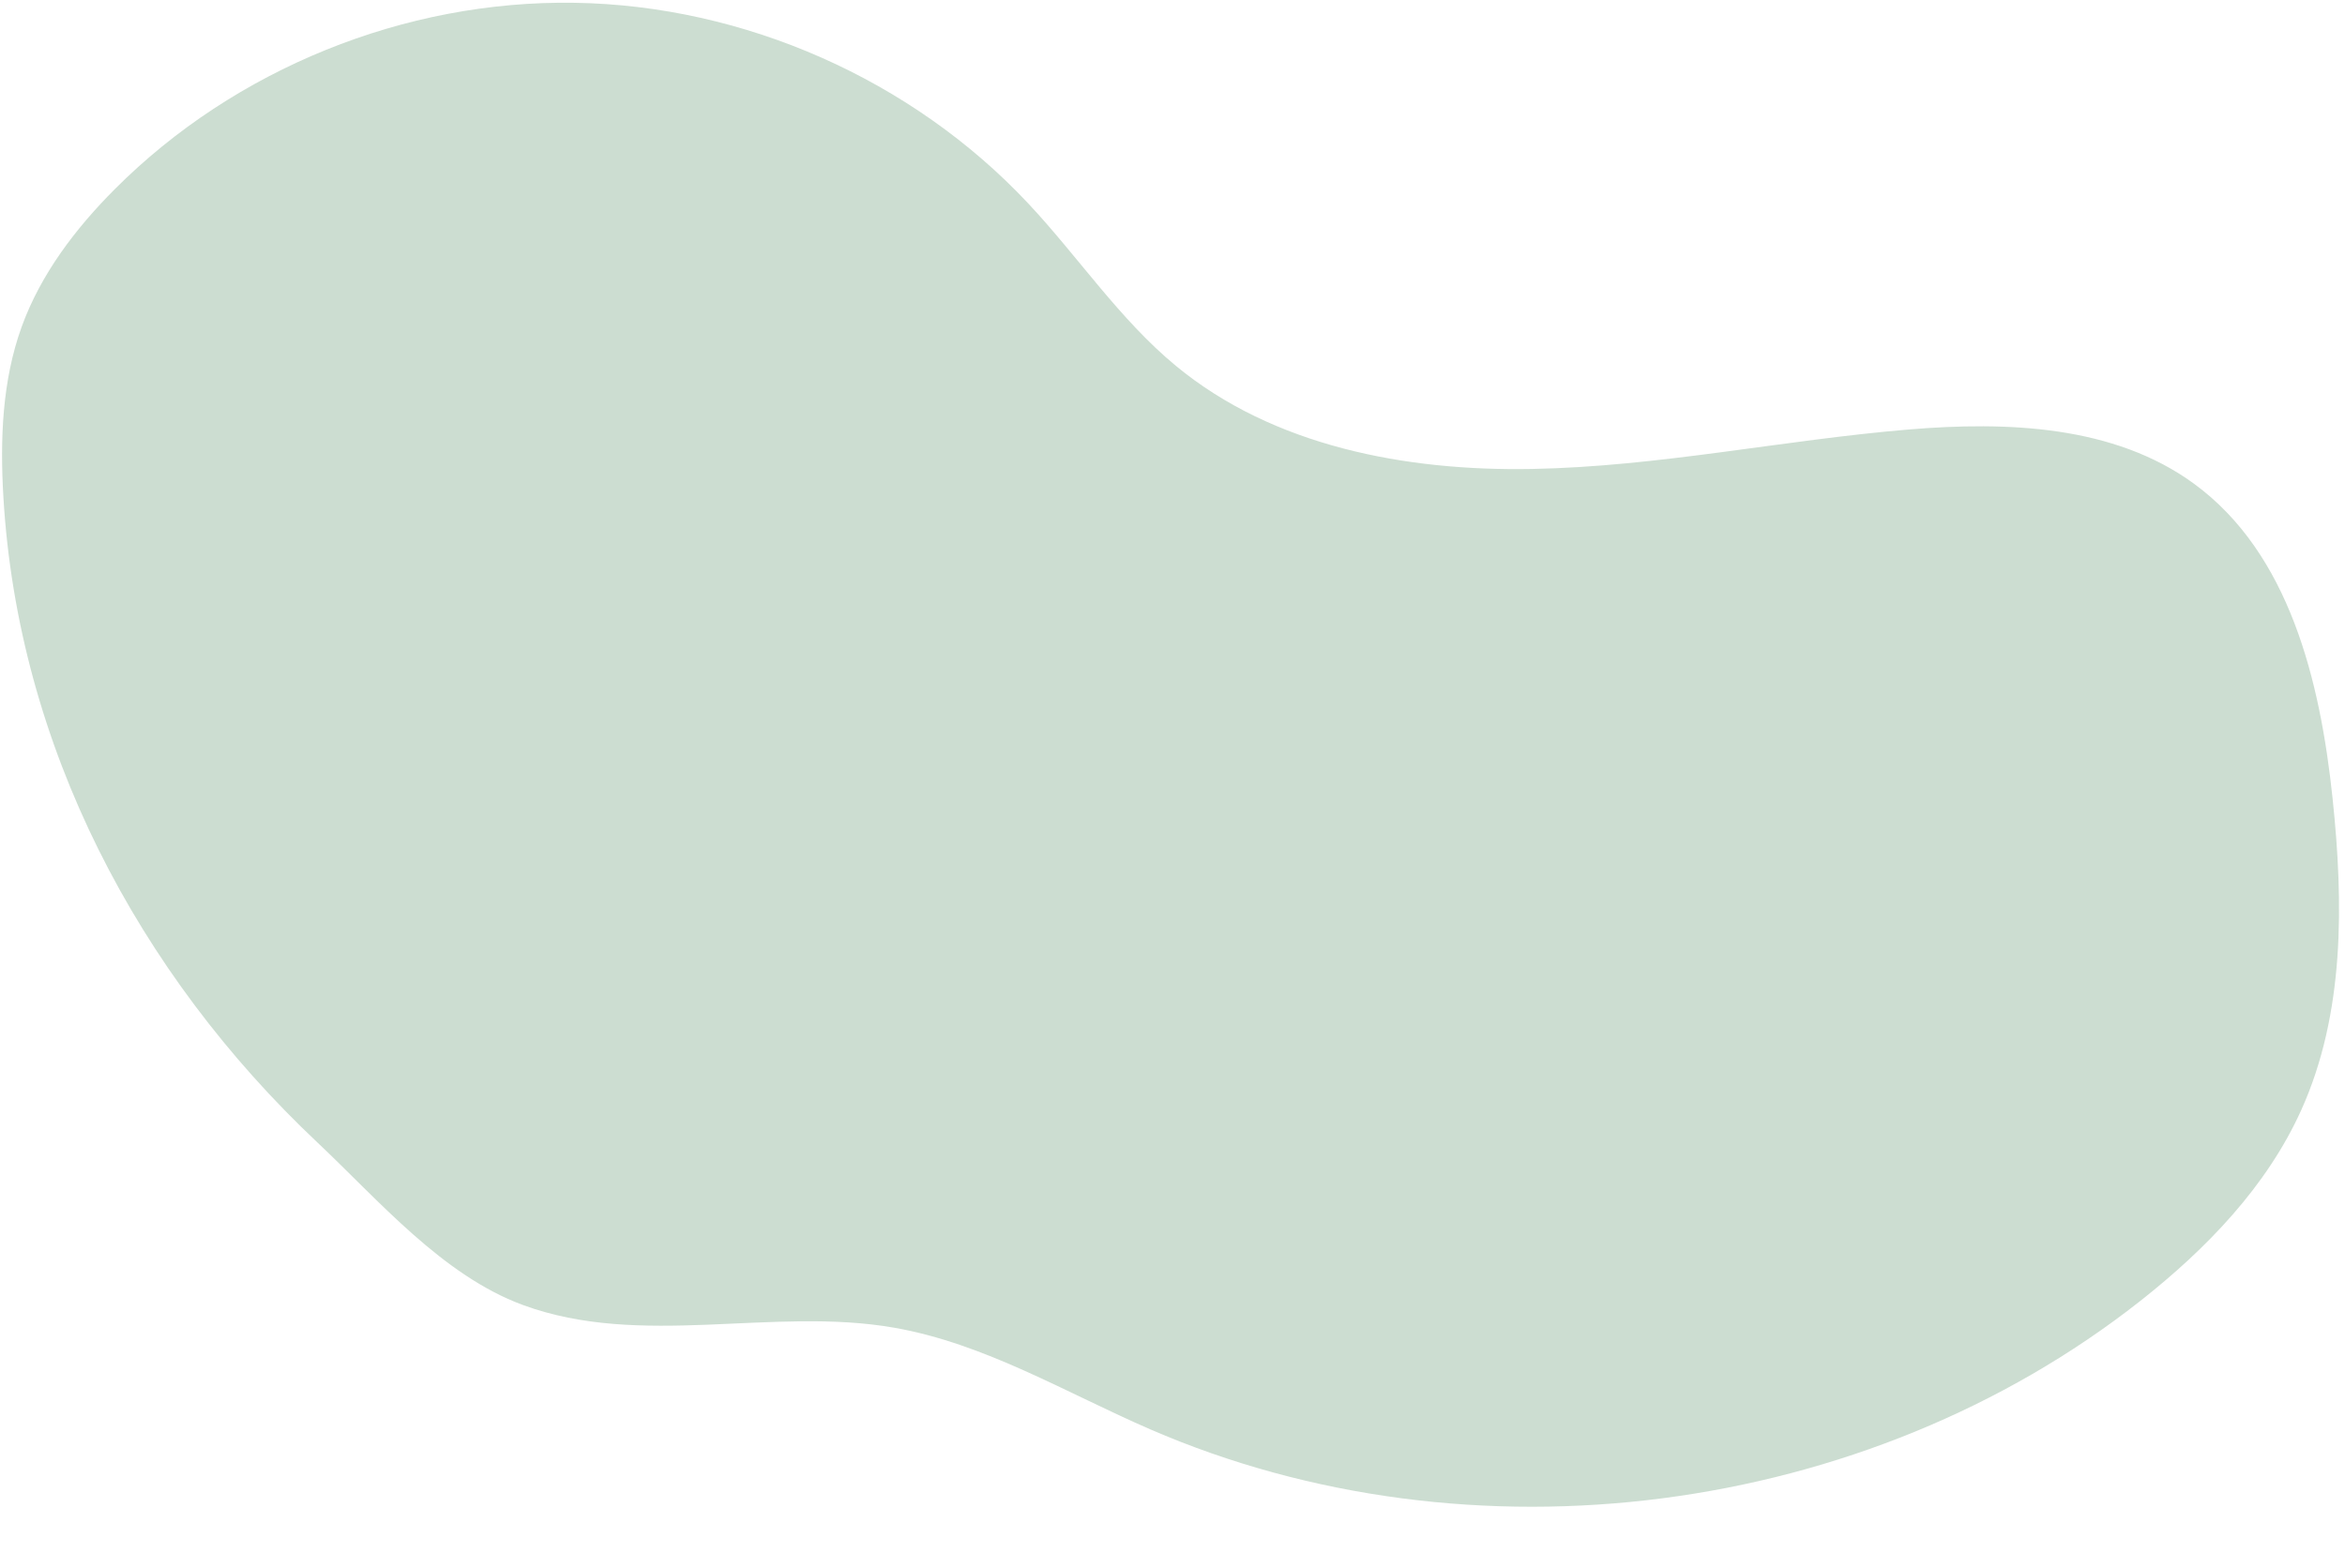 <?xml version="1.0" encoding="UTF-8" standalone="no"?><svg xmlns="http://www.w3.org/2000/svg" xmlns:xlink="http://www.w3.org/1999/xlink" fill="#000000" height="230.9" preserveAspectRatio="xMidYMid meet" version="1" viewBox="-0.3 -0.4 345.2 230.9" width="345.2" zoomAndPan="magnify"><g id="change1_1"><path d="M0.2,72.8c-0.5-8.46-0.19-17.14,2.7-25.11c2.8-7.72,7.9-14.43,13.71-20.25C34.26,9.75,59.26-0.38,84.27,0.01 s49.68,11.3,66.77,29.52c7.38,7.87,13.43,17.05,21.75,23.93c14.32,11.84,33.84,15.53,52.43,15.19s36.92-4.26,55.44-5.81 c14.52-1.21,30.25-0.62,42.01,7.98c14.05,10.28,18.58,29.04,20.4,46.32c1.63,15.46,1.79,31.68-4.59,45.86 c-5.09,11.3-13.99,20.49-23.73,28.16c-40.38,31.8-98.54,39.35-145.71,18.9c-12.45-5.4-24.35-12.63-37.71-14.97 c-17.91-3.14-37.22,3.08-54.67-3.35c-11.83-4.36-21.21-15.42-30.2-23.89C19.98,142.9,2.36,109.42,0.2,72.8z" fill="#ccddd1"/></g></svg>